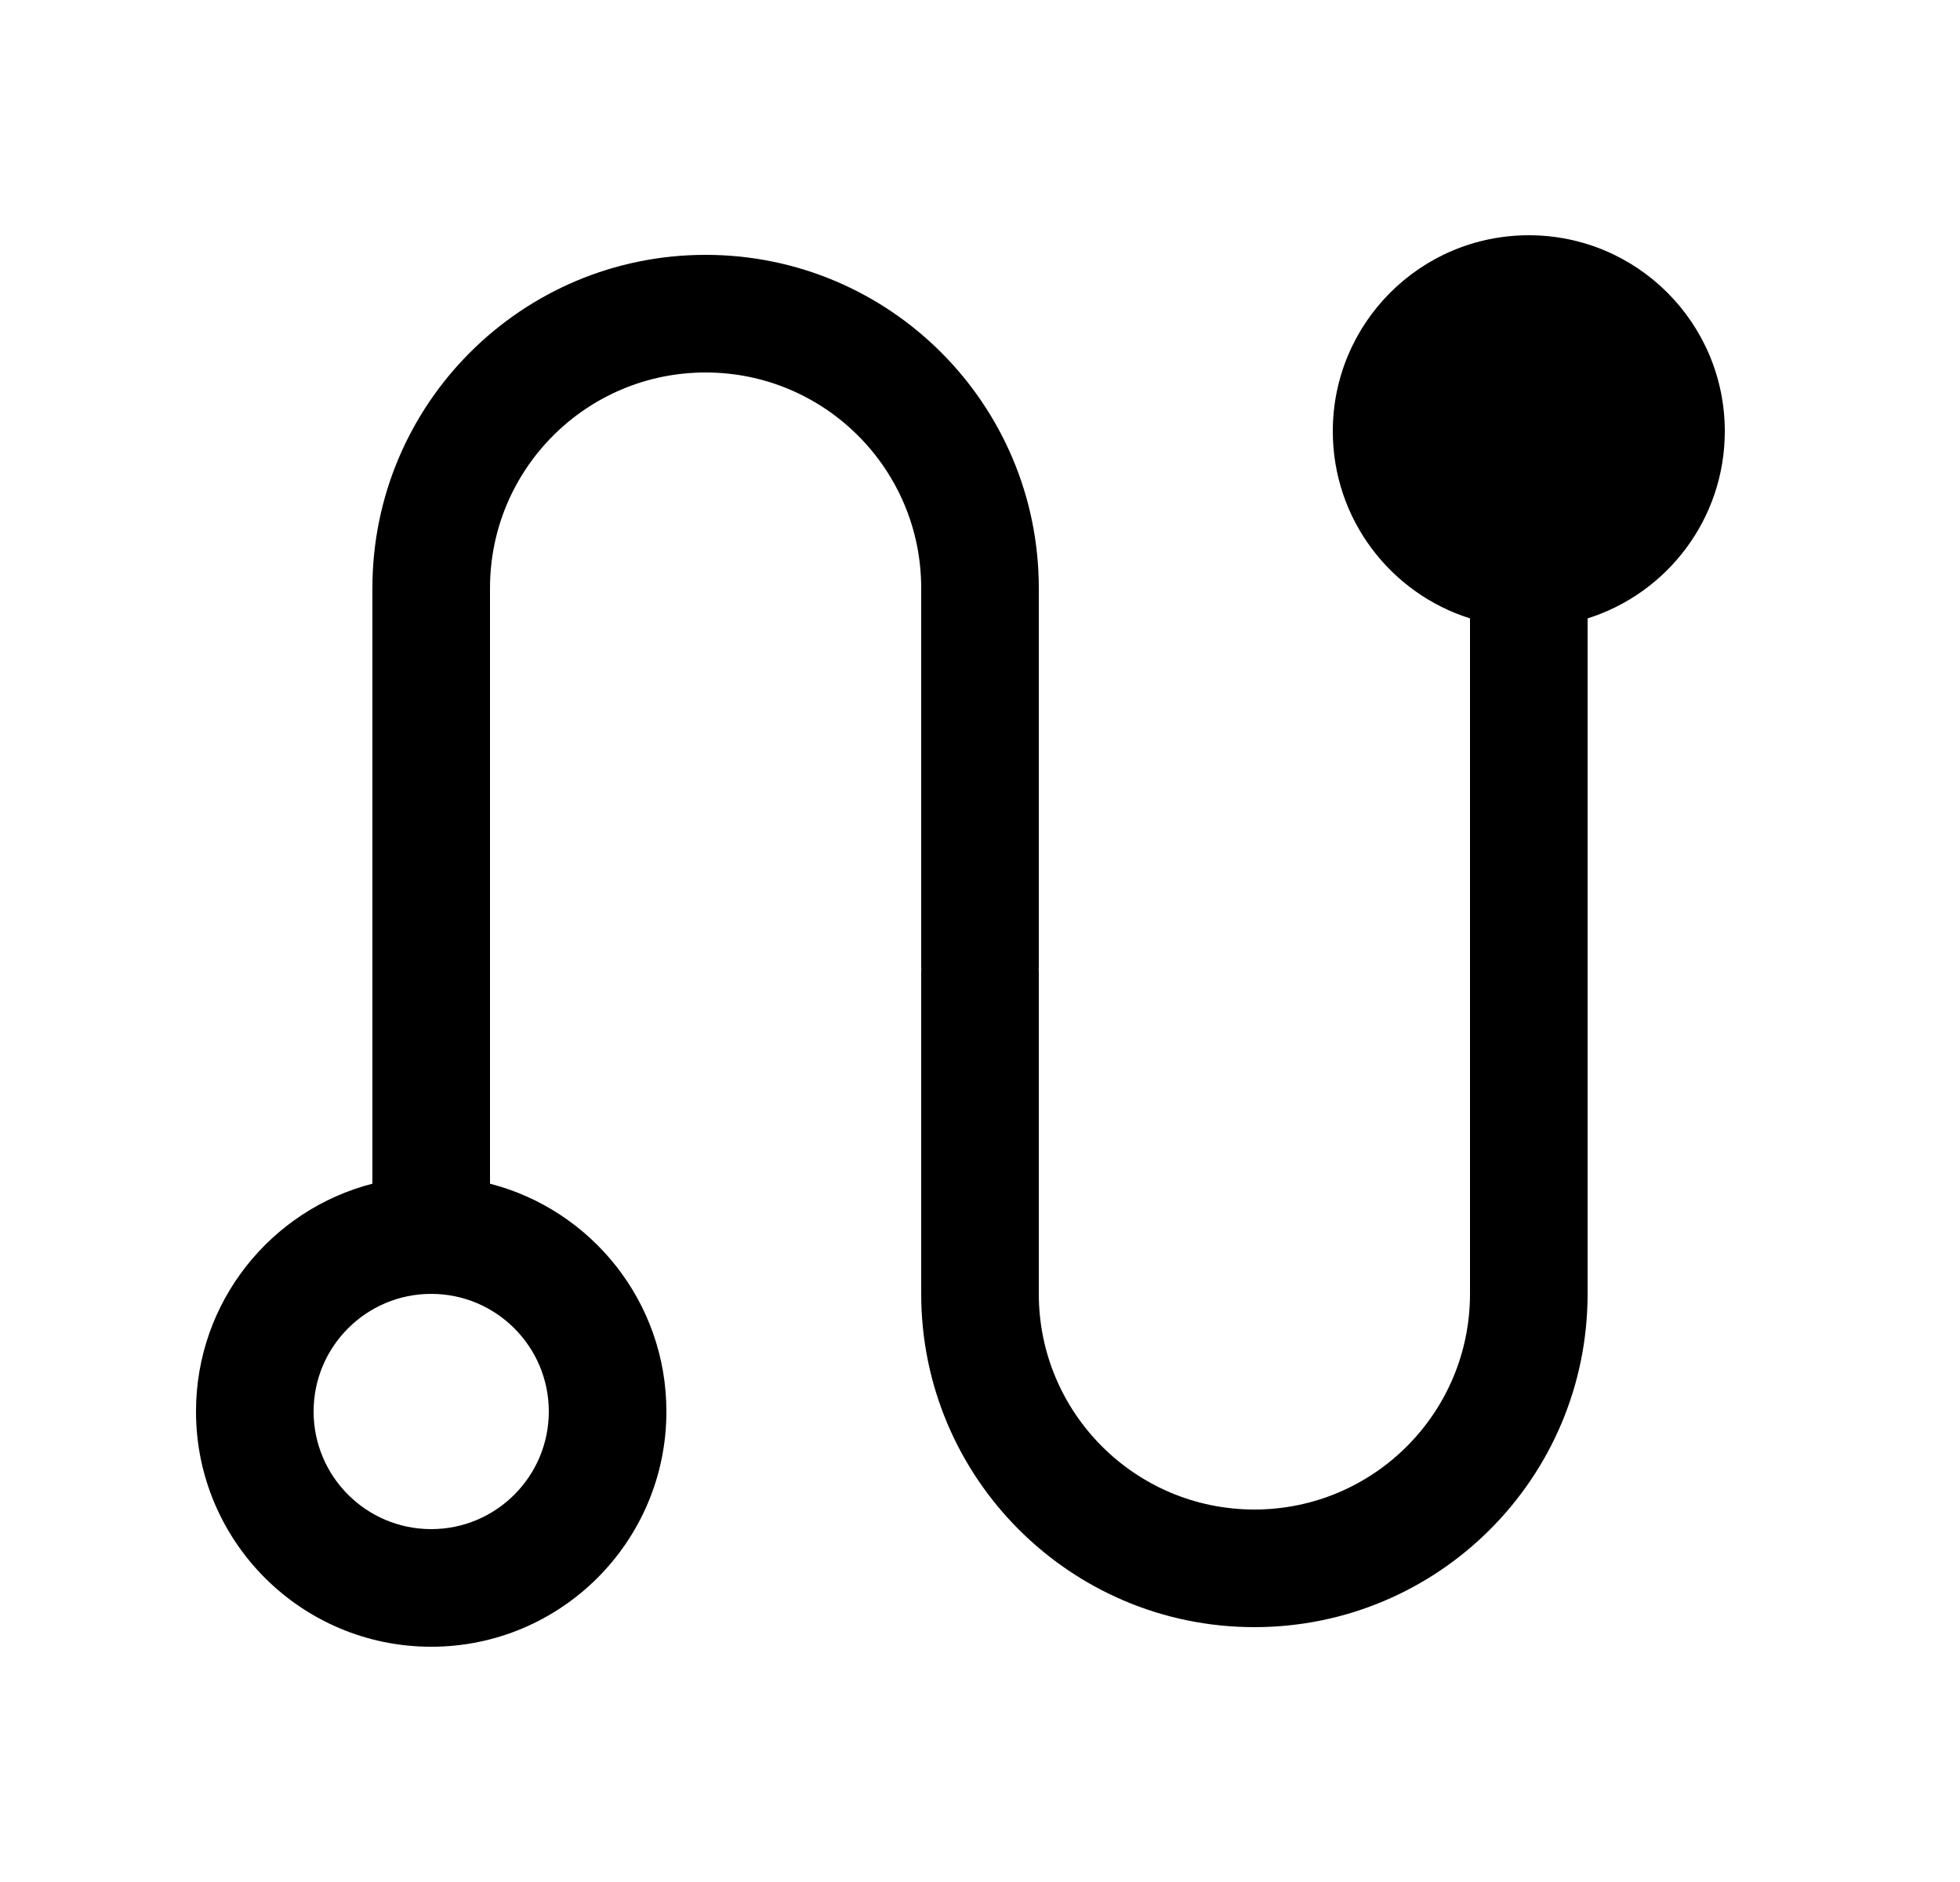 <svg width="25" height="24" viewBox="0 0 25 24" xmlns="http://www.w3.org/2000/svg">
<path d="M20.25 7.886C21.264 7.567 22 6.619 22 5.5C22 4.119 20.881 3 19.5 3C18.119 3 17 4.119 17 5.5C17 6.619 17.736 7.567 18.75 7.886V16.5C18.75 18.019 17.519 19.25 16 19.25C14.481 19.25 13.25 18.019 13.25 16.5V12.4C13.25 12.383 13.249 12.367 13.248 12.35H13.25V7.5C13.25 5.153 11.347 3.25 9 3.25C6.653 3.25 4.75 5.153 4.75 7.5V15.095C3.456 15.428 2.5 16.602 2.5 18C2.5 19.657 3.843 21 5.5 21C7.157 21 8.5 19.657 8.5 18C8.5 16.602 7.544 15.428 6.25 15.095V7.5C6.25 5.981 7.481 4.75 9 4.75C10.519 4.75 11.75 5.981 11.75 7.5V12.35H11.752C11.751 12.367 11.75 12.383 11.75 12.4V16.5C11.75 18.847 13.653 20.75 16 20.75C18.347 20.75 20.25 18.847 20.25 16.5V7.886ZM7 18C7 18.828 6.328 19.5 5.5 19.5C4.672 19.5 4 18.828 4 18C4 17.172 4.672 16.5 5.5 16.5C6.328 16.5 7 17.172 7 18Z"/>
</svg>

